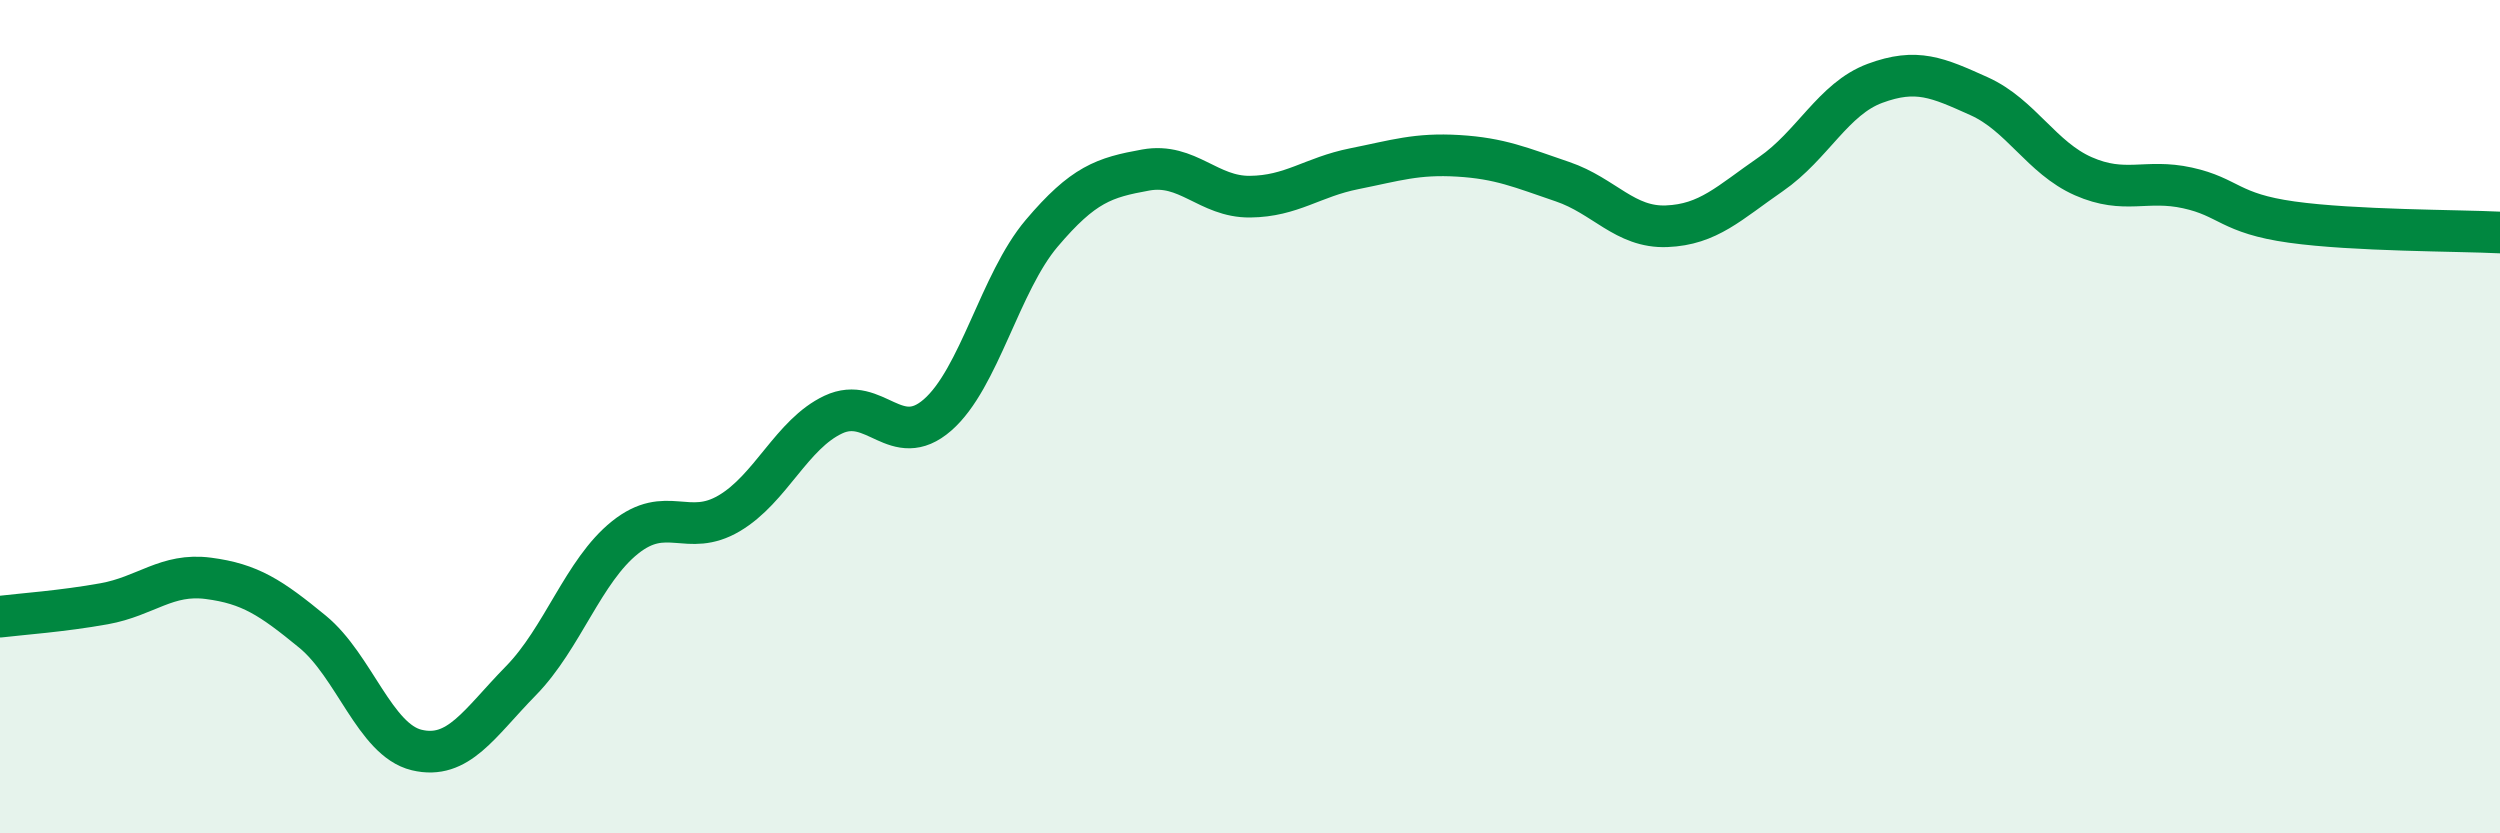 
    <svg width="60" height="20" viewBox="0 0 60 20" xmlns="http://www.w3.org/2000/svg">
      <path
        d="M 0,14.8 C 0.5,14.74 1.5,14.67 2.5,14.49 C 3.5,14.31 4,13.75 5,13.88 C 6,14.01 6.5,14.34 7.5,15.16 C 8.5,15.98 9,17.76 10,18 C 11,18.24 11.5,17.36 12.5,16.34 C 13.5,15.32 14,13.7 15,12.9 C 16,12.1 16.5,12.91 17.5,12.32 C 18.5,11.73 19,10.42 20,9.95 C 21,9.48 21.5,10.83 22.5,9.96 C 23.5,9.09 24,6.78 25,5.6 C 26,4.42 26.5,4.26 27.5,4.08 C 28.5,3.9 29,4.73 30,4.72 C 31,4.71 31.5,4.25 32.5,4.05 C 33.5,3.85 34,3.68 35,3.74 C 36,3.8 36.5,4.02 37.5,4.36 C 38.5,4.7 39,5.47 40,5.43 C 41,5.39 41.5,4.87 42.5,4.18 C 43.5,3.49 44,2.37 45,2 C 46,1.63 46.5,1.86 47.5,2.31 C 48.5,2.76 49,3.79 50,4.23 C 51,4.67 51.5,4.29 52.5,4.51 C 53.5,4.73 53.5,5.12 55,5.33 C 56.5,5.54 59,5.53 60,5.58L60 20L0 20Z"
        fill="#008740"
        opacity="0.1"
        stroke-linecap="round"
        stroke-linejoin="round"
      />
      <path
        d="M 0,14.8 C 0.5,14.74 1.5,14.67 2.5,14.49 C 3.5,14.31 4,13.75 5,13.88 C 6,14.01 6.5,14.34 7.5,15.16 C 8.5,15.98 9,17.76 10,18 C 11,18.24 11.5,17.36 12.5,16.34 C 13.5,15.32 14,13.7 15,12.9 C 16,12.1 16.5,12.91 17.5,12.32 C 18.5,11.73 19,10.42 20,9.95 C 21,9.48 21.5,10.83 22.5,9.96 C 23.5,9.09 24,6.78 25,5.6 C 26,4.42 26.5,4.26 27.5,4.08 C 28.5,3.9 29,4.73 30,4.72 C 31,4.71 31.5,4.25 32.5,4.05 C 33.5,3.85 34,3.68 35,3.74 C 36,3.8 36.5,4.02 37.5,4.36 C 38.5,4.7 39,5.47 40,5.43 C 41,5.39 41.5,4.87 42.5,4.18 C 43.5,3.49 44,2.37 45,2 C 46,1.63 46.5,1.86 47.5,2.31 C 48.5,2.76 49,3.79 50,4.23 C 51,4.67 51.5,4.29 52.5,4.51 C 53.5,4.73 53.5,5.12 55,5.33 C 56.5,5.54 59,5.53 60,5.58"
        stroke="#008740"
        stroke-width="1"
        fill="none"
        stroke-linecap="round"
        stroke-linejoin="round"
      />
    </svg>
  